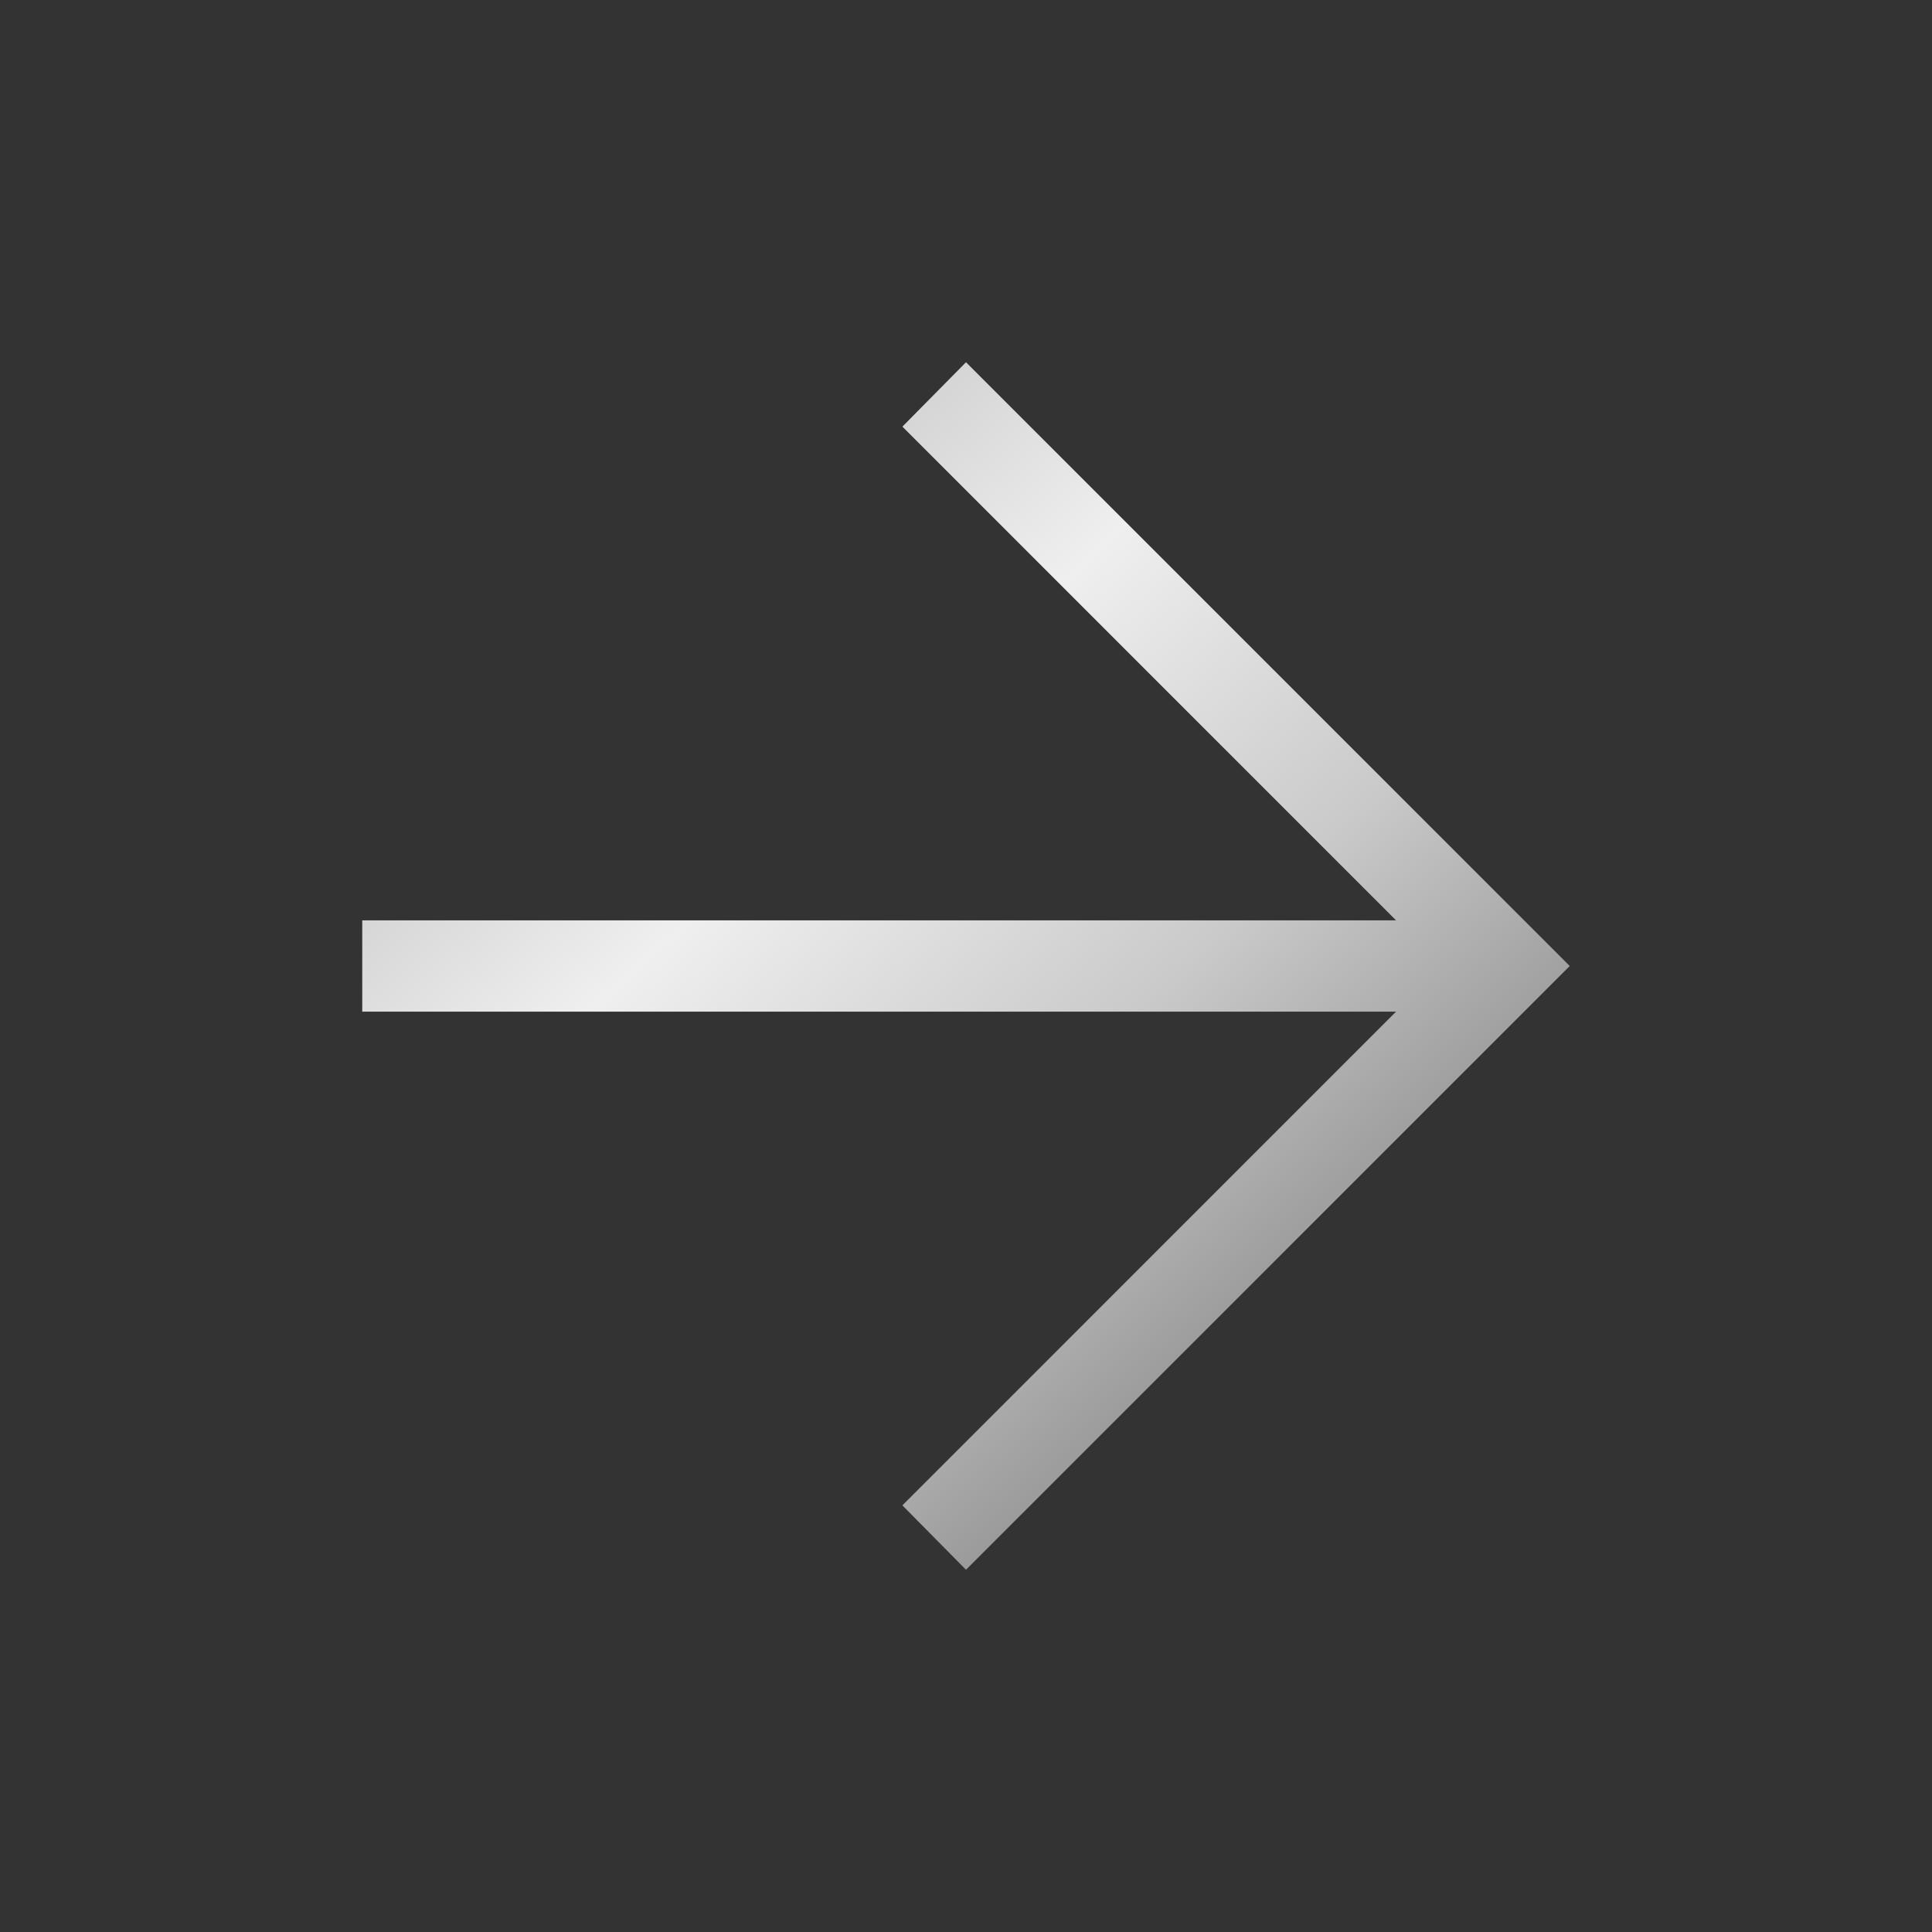 <svg width="40" height="40" viewBox="0 0 40 40" fill="none" xmlns="http://www.w3.org/2000/svg">
<rect x="0" y="0" width="40" height="40" fill="#333333" stroke="none"/>
<mask id="mask0_1_4327" style="mask-type:alpha" maskUnits="userSpaceOnUse" x="0" y="0" width="40" height="40">
<rect width="40" height="40" fill="#D9D9D9"/>
</mask>
<g mask="url(#mask0_1_4327)">
<path d="M28.904 20.945H7.5V19.055H28.904L18.683 8.833L20 7.5L32.5 20L20 32.5L18.683 31.167L28.904 20.945Z" fill="url(#paint0_linear_1_4327)"/>
</g>
<defs>
<linearGradient id="paint0_linear_1_4327" x1="7.5" y1="0.145" x2="34.869" y2="30.354" gradientUnits="userSpaceOnUse">
<stop stop-color="#999999"/>
<stop offset="0.135" stop-color="#EFEFEF"/>
<stop offset="0.29" stop-color="#CACACA"/>
<stop offset="0.455" stop-color="#EFEFEF"/>
<stop offset="0.64" stop-color="#CACACA"/>
<stop offset="0.8" stop-color="#999999"/>
<stop offset="0.89" stop-color="#EFEFEF"/>
</linearGradient>
</defs>
</svg>
